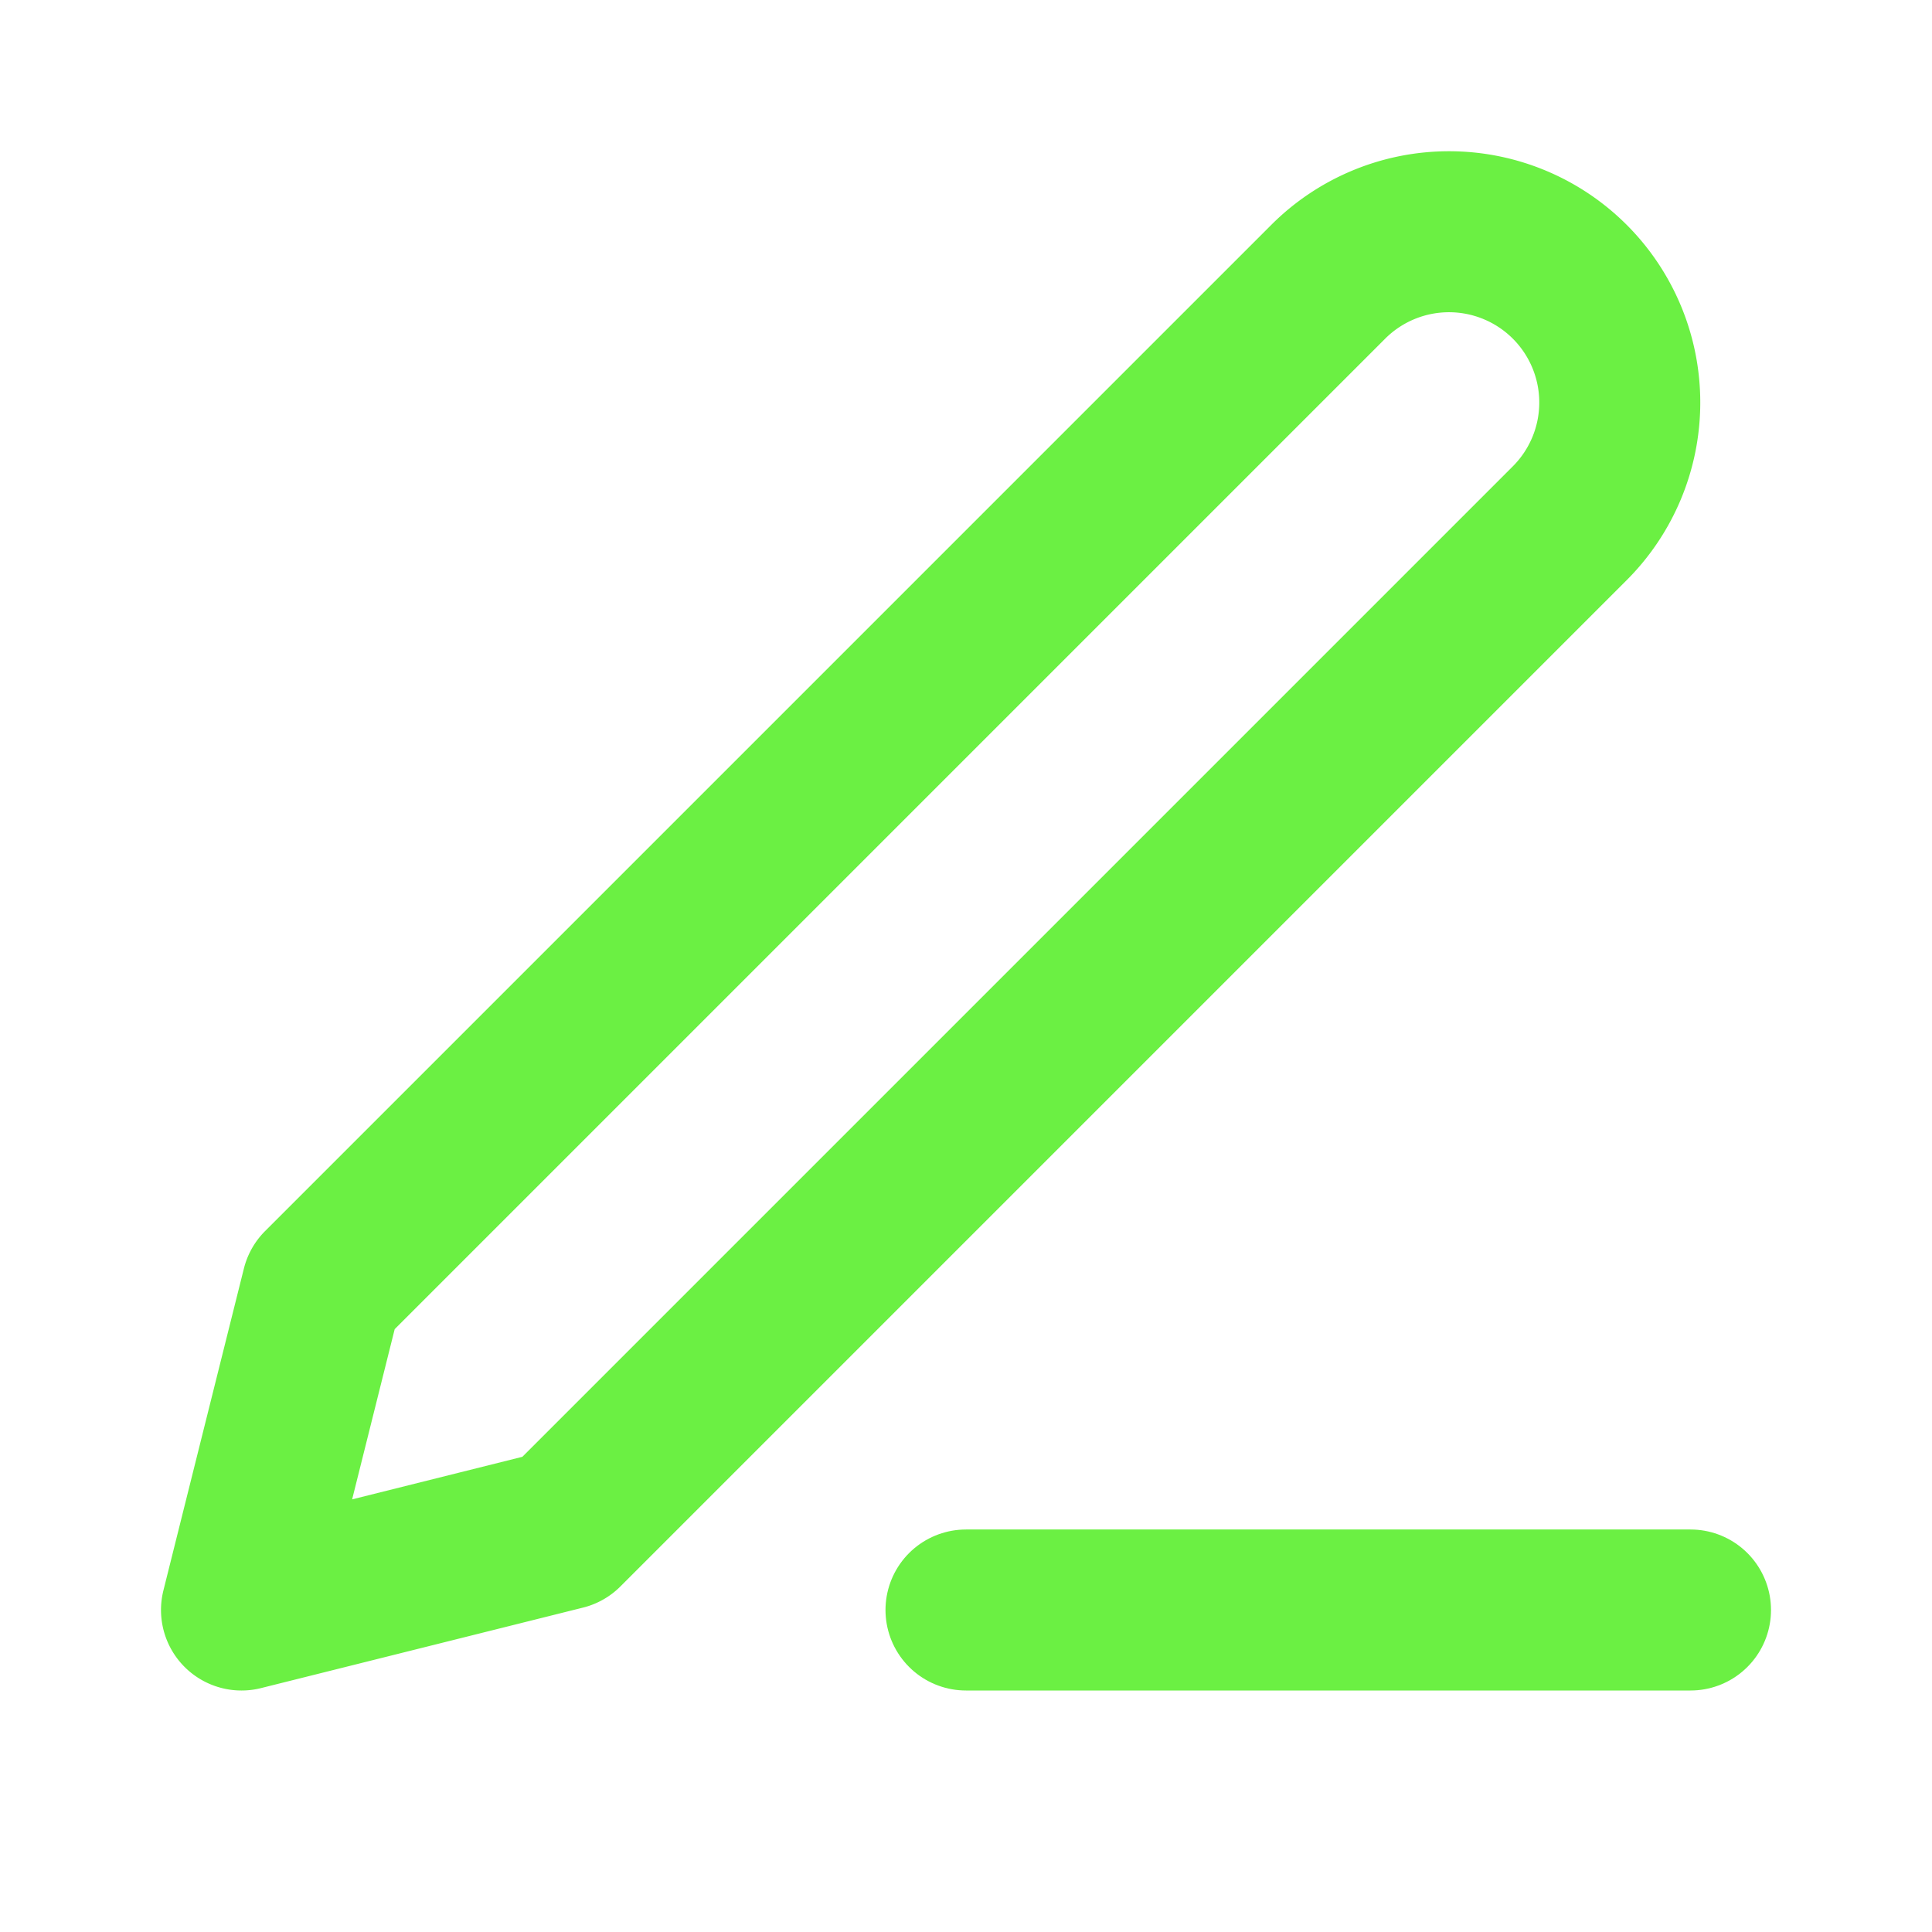 <svg xmlns="http://www.w3.org/2000/svg" width="24" height="24" viewBox="0 0 24 24" fill="none" stroke="#6BF043" stroke-width="2" stroke-linecap="round" stroke-linejoin="round" class="feather feather-edit-3"><path d="M12 20h9"></path><path d="M16.5 3.5a2.121 2.121 0 0 1 3 3L7 19l-4 1 1-4L16.5 3.5z"></path></svg>